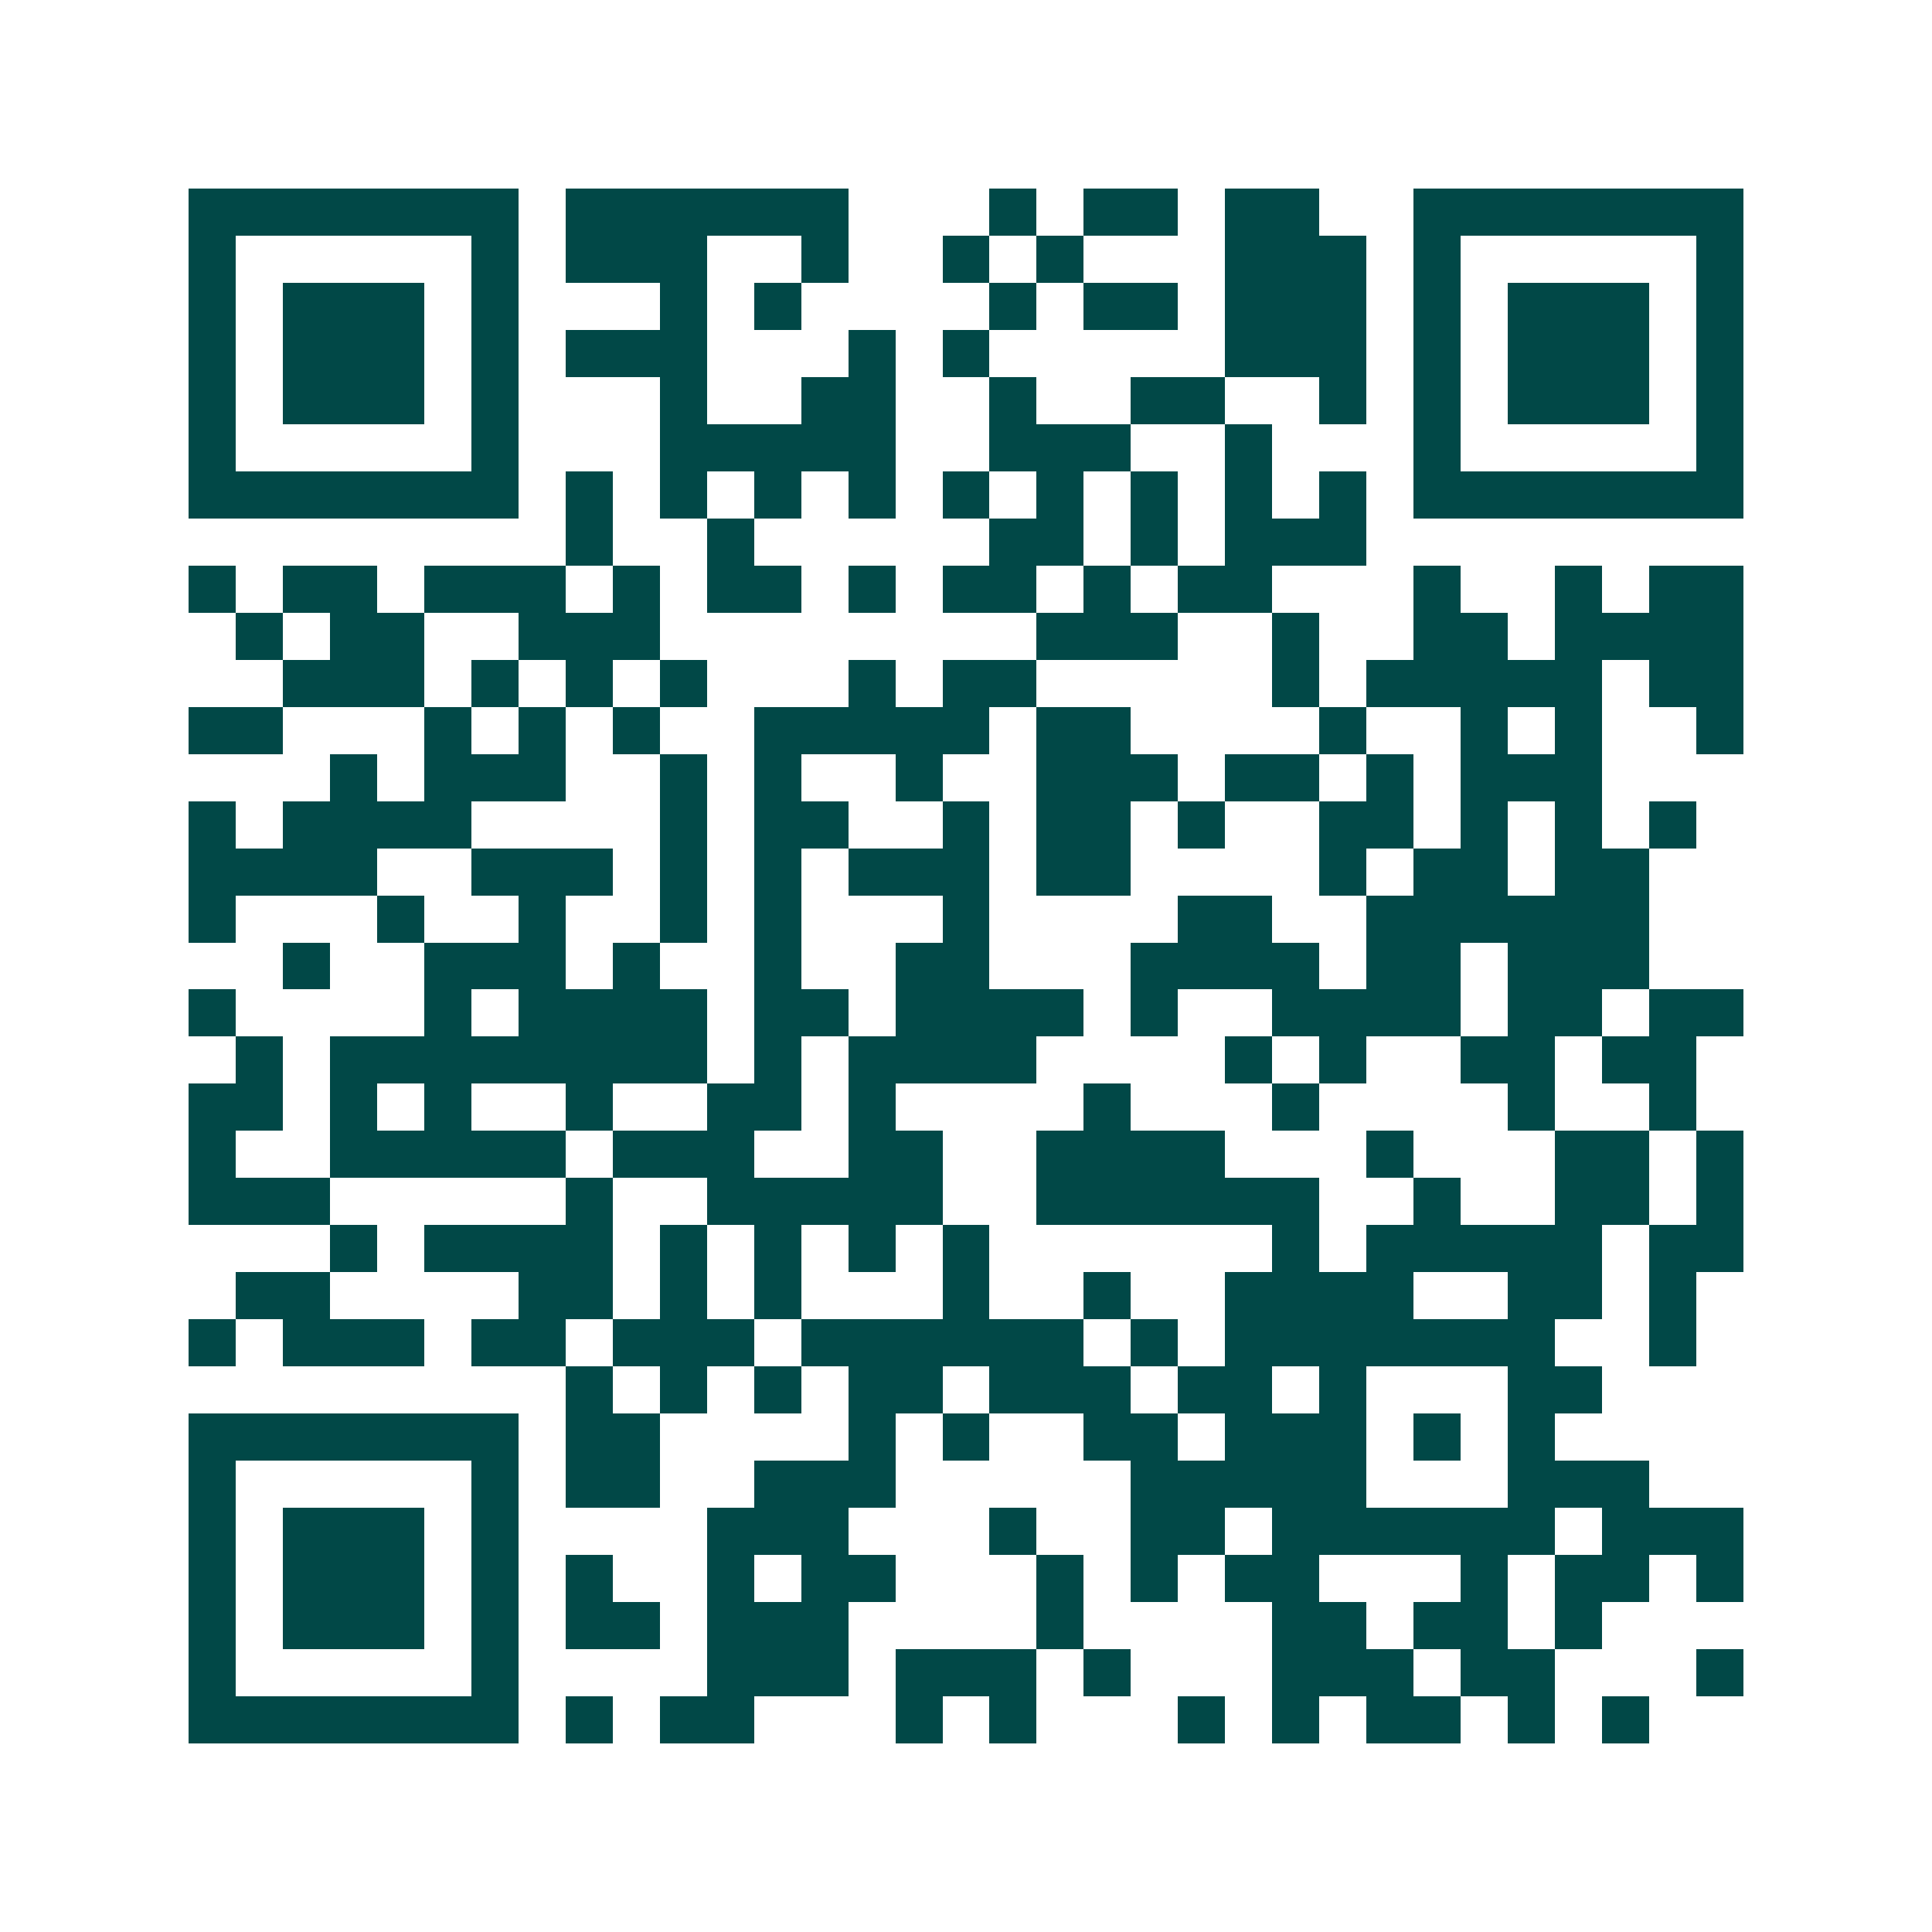 <svg xmlns="http://www.w3.org/2000/svg" width="200" height="200" viewBox="0 0 41 41" shape-rendering="crispEdges"><path fill="#ffffff" d="M0 0h41v41H0z"/><path stroke="#014847" d="M4 4.5h7m1 0h6m3 0h1m1 0h2m1 0h2m2 0h7M4 5.5h1m5 0h1m1 0h3m2 0h1m2 0h1m1 0h1m3 0h3m1 0h1m5 0h1M4 6.5h1m1 0h3m1 0h1m3 0h1m1 0h1m4 0h1m1 0h2m1 0h3m1 0h1m1 0h3m1 0h1M4 7.5h1m1 0h3m1 0h1m1 0h3m3 0h1m1 0h1m5 0h3m1 0h1m1 0h3m1 0h1M4 8.5h1m1 0h3m1 0h1m3 0h1m2 0h2m2 0h1m2 0h2m2 0h1m1 0h1m1 0h3m1 0h1M4 9.5h1m5 0h1m3 0h5m2 0h3m2 0h1m3 0h1m5 0h1M4 10.5h7m1 0h1m1 0h1m1 0h1m1 0h1m1 0h1m1 0h1m1 0h1m1 0h1m1 0h1m1 0h7M12 11.5h1m2 0h1m5 0h2m1 0h1m1 0h3M4 12.5h1m1 0h2m1 0h3m1 0h1m1 0h2m1 0h1m1 0h2m1 0h1m1 0h2m3 0h1m2 0h1m1 0h2M5 13.5h1m1 0h2m2 0h3m8 0h3m2 0h1m2 0h2m1 0h4M6 14.5h3m1 0h1m1 0h1m1 0h1m3 0h1m1 0h2m5 0h1m1 0h5m1 0h2M4 15.5h2m3 0h1m1 0h1m1 0h1m2 0h5m1 0h2m4 0h1m2 0h1m1 0h1m2 0h1M7 16.5h1m1 0h3m2 0h1m1 0h1m2 0h1m2 0h3m1 0h2m1 0h1m1 0h3M4 17.5h1m1 0h4m4 0h1m1 0h2m2 0h1m1 0h2m1 0h1m2 0h2m1 0h1m1 0h1m1 0h1M4 18.5h4m2 0h3m1 0h1m1 0h1m1 0h3m1 0h2m4 0h1m1 0h2m1 0h2M4 19.5h1m3 0h1m2 0h1m2 0h1m1 0h1m3 0h1m4 0h2m2 0h6M6 20.5h1m2 0h3m1 0h1m2 0h1m2 0h2m3 0h4m1 0h2m1 0h3M4 21.5h1m4 0h1m1 0h4m1 0h2m1 0h4m1 0h1m2 0h4m1 0h2m1 0h2M5 22.5h1m1 0h8m1 0h1m1 0h4m4 0h1m1 0h1m2 0h2m1 0h2M4 23.5h2m1 0h1m1 0h1m2 0h1m2 0h2m1 0h1m4 0h1m3 0h1m4 0h1m2 0h1M4 24.5h1m2 0h5m1 0h3m2 0h2m2 0h4m3 0h1m3 0h2m1 0h1M4 25.5h3m5 0h1m2 0h5m2 0h6m2 0h1m2 0h2m1 0h1M7 26.5h1m1 0h4m1 0h1m1 0h1m1 0h1m1 0h1m6 0h1m1 0h5m1 0h2M5 27.5h2m4 0h2m1 0h1m1 0h1m3 0h1m2 0h1m2 0h4m2 0h2m1 0h1M4 28.5h1m1 0h3m1 0h2m1 0h3m1 0h6m1 0h1m1 0h7m2 0h1M12 29.5h1m1 0h1m1 0h1m1 0h2m1 0h3m1 0h2m1 0h1m3 0h2M4 30.5h7m1 0h2m4 0h1m1 0h1m2 0h2m1 0h3m1 0h1m1 0h1M4 31.5h1m5 0h1m1 0h2m2 0h3m5 0h5m3 0h3M4 32.5h1m1 0h3m1 0h1m4 0h3m3 0h1m2 0h2m1 0h6m1 0h3M4 33.5h1m1 0h3m1 0h1m1 0h1m2 0h1m1 0h2m3 0h1m1 0h1m1 0h2m3 0h1m1 0h2m1 0h1M4 34.5h1m1 0h3m1 0h1m1 0h2m1 0h3m4 0h1m4 0h2m1 0h2m1 0h1M4 35.5h1m5 0h1m4 0h3m1 0h3m1 0h1m3 0h3m1 0h2m3 0h1M4 36.5h7m1 0h1m1 0h2m3 0h1m1 0h1m3 0h1m1 0h1m1 0h2m1 0h1m1 0h1"/></svg>
